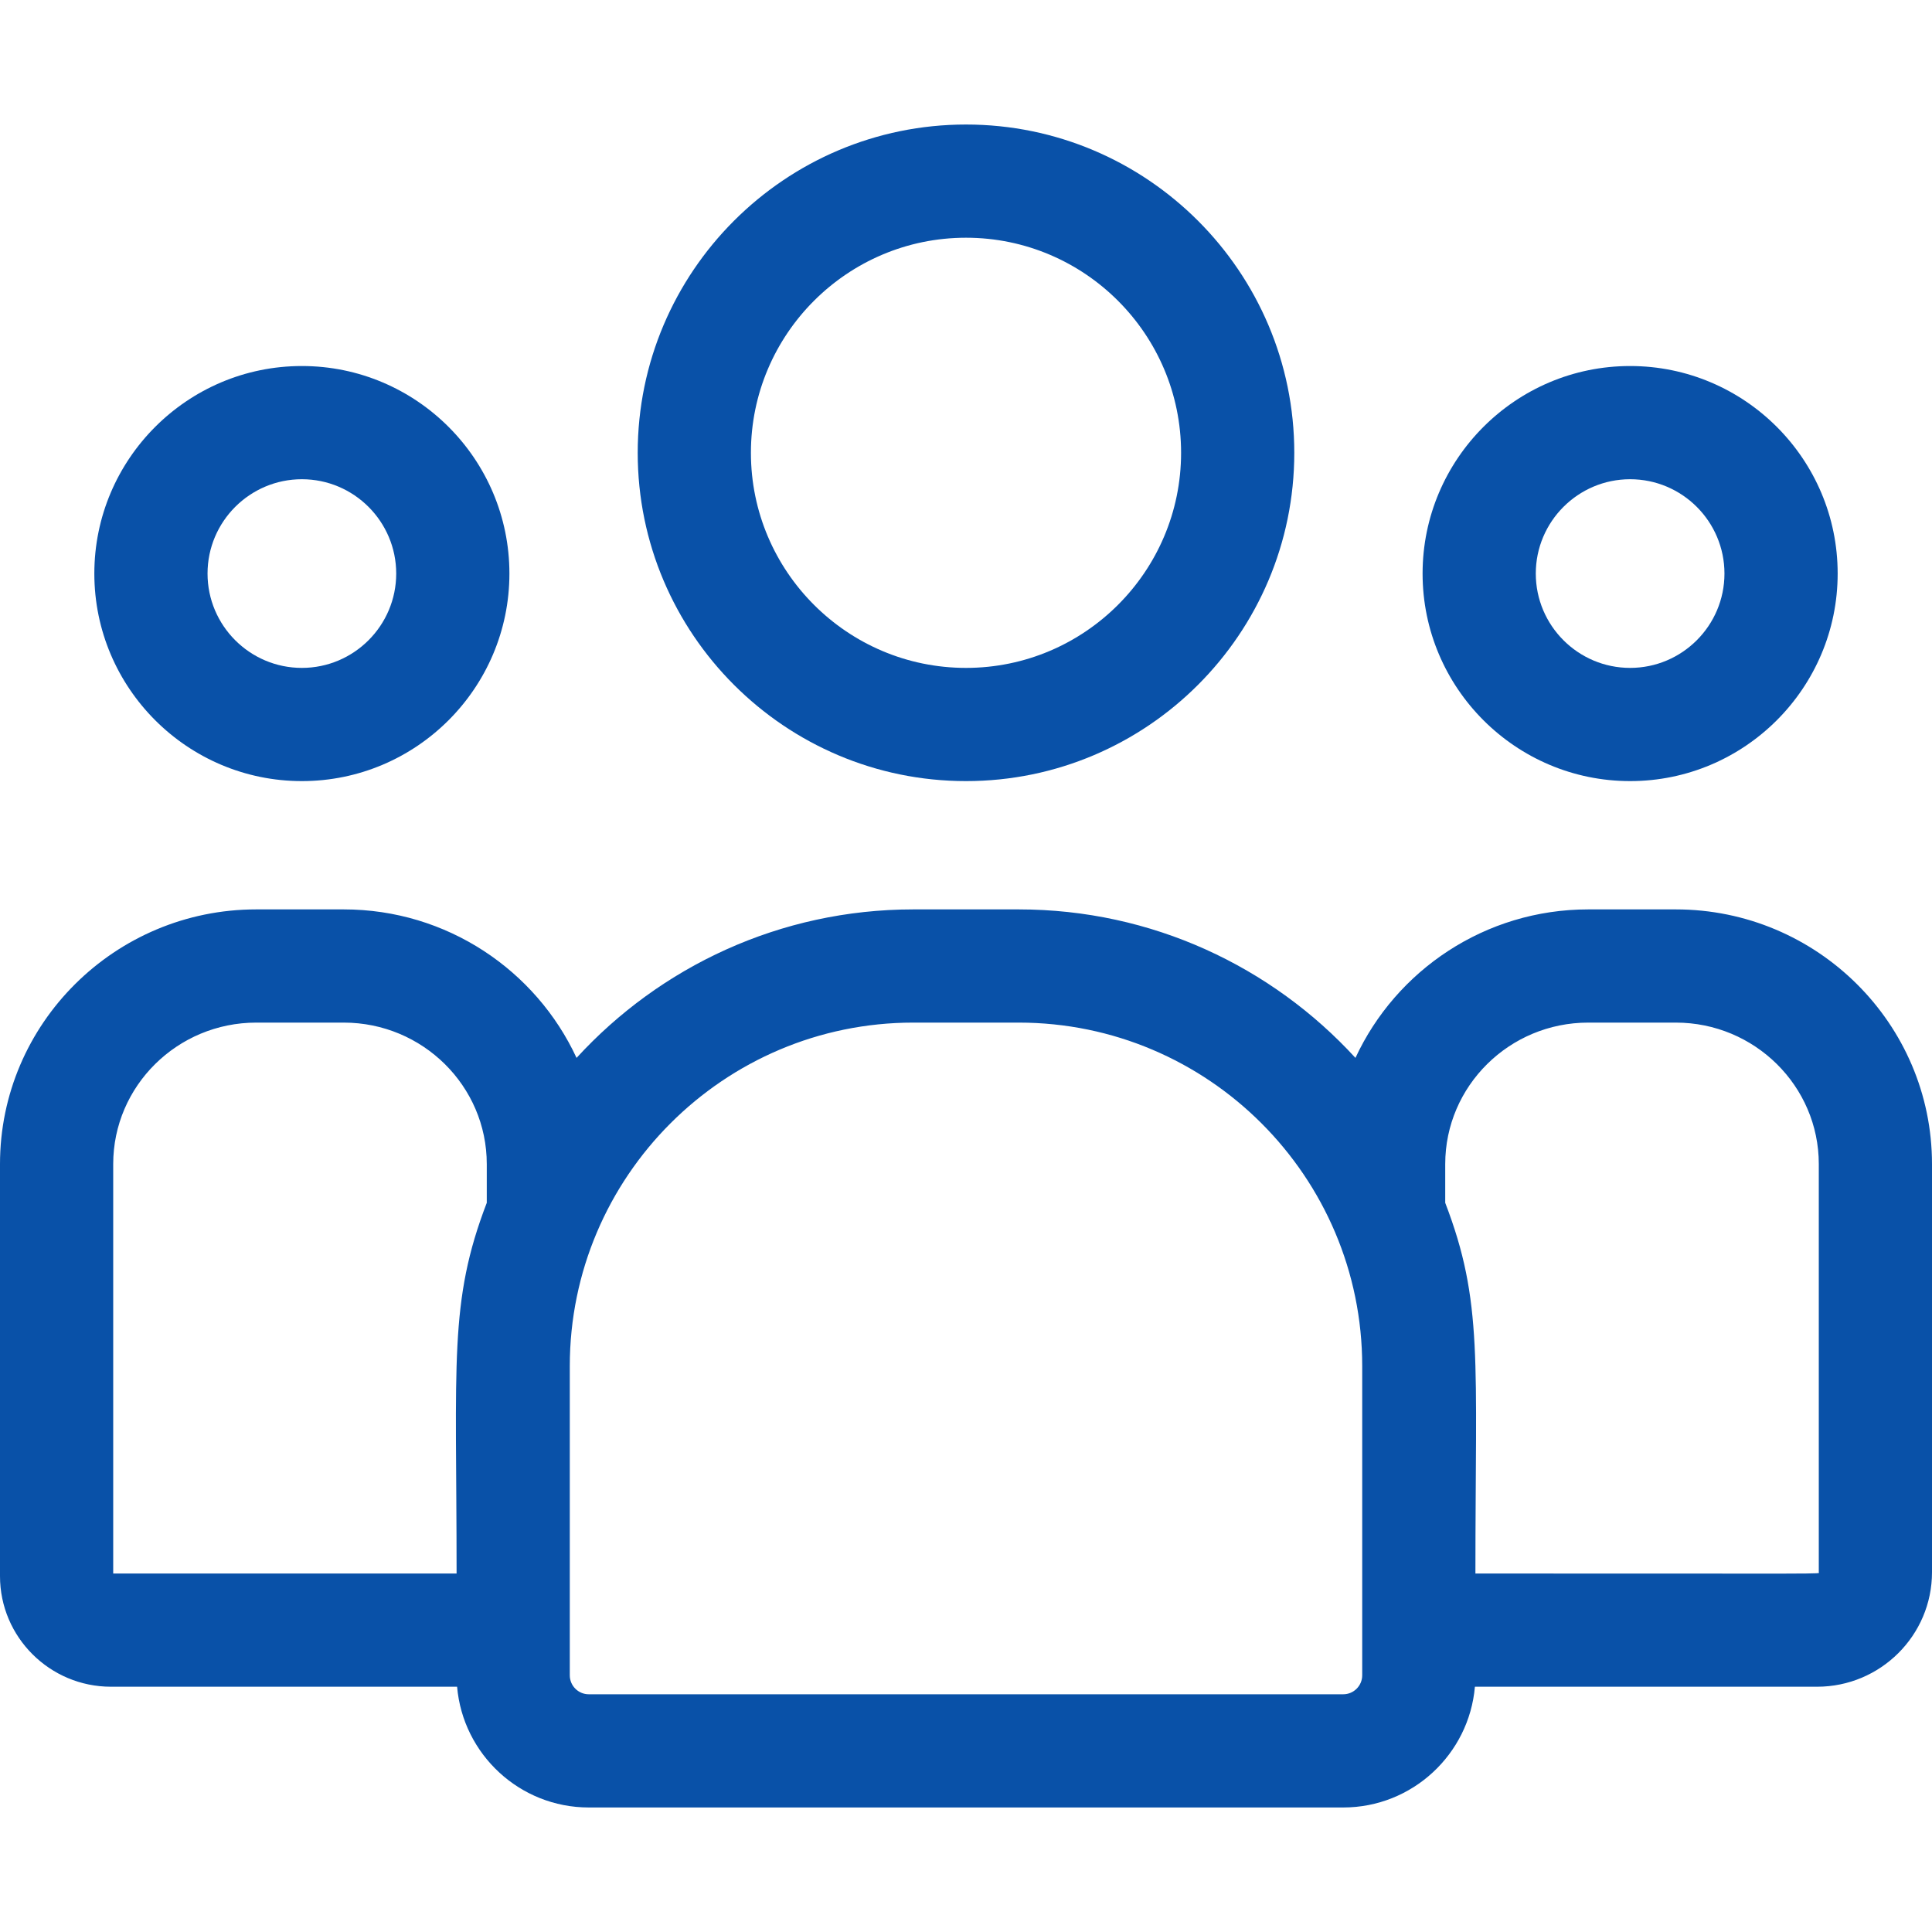 <svg xmlns="http://www.w3.org/2000/svg" width="64" height="64" viewBox="0 0 64 64" fill="none"><g clip-path="url(#clip0_229_49)"><path d="M32 25.875C37.996 25.875 42.875 20.997 42.875 15C42.875 9.004 37.996 4.125 32 4.125C26.003 4.125 21.125 9.004 21.125 15C21.125 20.997 26.003 25.875 32 25.875ZM32 7.875C35.929 7.875 39.125 11.071 39.125 15C39.125 18.929 35.929 22.125 32 22.125C28.071 22.125 24.875 18.929 24.875 15C24.875 11.071 28.071 7.875 32 7.875Z" fill="#0951A8"></path><path d="M54 25.875C57.791 25.875 60.875 22.791 60.875 19C60.875 15.209 57.791 12.125 54 12.125C50.209 12.125 47.125 15.209 47.125 19C47.125 22.791 50.209 25.875 54 25.875ZM54 15.875C55.723 15.875 57.125 17.277 57.125 19C57.125 20.723 55.723 22.125 54 22.125C52.277 22.125 50.875 20.723 50.875 19C50.875 17.277 52.277 15.875 54 15.875Z" fill="#0951A8"></path><path d="M55.513 30.125H52.612C49.195 30.125 46.245 32.144 44.901 35.044C42.133 32.023 38.158 30.125 33.747 30.125H30.253C25.842 30.125 21.867 32.023 19.099 35.044C17.755 32.144 14.805 30.125 11.387 30.125H8.488C3.808 30.125 0 33.91 0 38.561V52.212C0 54.232 1.649 55.875 3.676 55.875H15.142C15.335 58.112 17.216 59.875 19.503 59.875H44.497C46.784 59.875 48.665 58.112 48.858 55.875H60.193C62.292 55.875 64 54.174 64 52.083V38.561C64 33.91 60.193 30.125 55.513 30.125ZM3.75 38.561C3.75 35.977 5.875 33.875 8.488 33.875H11.387C14 33.875 16.125 35.977 16.125 38.561V39.845C14.864 43.128 15.125 45.096 15.125 52.125H3.75V38.561ZM45.125 55.497C45.125 55.843 44.843 56.125 44.497 56.125H19.503C19.157 56.125 18.875 55.843 18.875 55.497V45.253C18.875 38.979 23.979 33.875 30.253 33.875H33.747C40.021 33.875 45.125 38.979 45.125 45.253V55.497ZM60.25 52.083C60.25 52.147 60.949 52.125 48.875 52.125C48.875 45.044 49.134 43.123 47.875 39.845V38.561C47.875 35.977 50 33.875 52.612 33.875H55.513C58.125 33.875 60.25 35.977 60.25 38.561V52.083Z" fill="#0951A8"></path><path d="M10 25.875C13.791 25.875 16.875 22.791 16.875 19C16.875 15.209 13.791 12.125 10 12.125C6.209 12.125 3.125 15.209 3.125 19C3.125 22.791 6.209 25.875 10 25.875ZM10 15.875C11.723 15.875 13.125 17.277 13.125 19C13.125 20.723 11.723 22.125 10 22.125C8.277 22.125 6.875 20.723 6.875 19C6.875 17.277 8.277 15.875 10 15.875Z" fill="#0951A8"></path></g><defs><clipPath id="clip0_229_49"><rect width="64" height="64" fill="white"></rect></clipPath></defs></svg>